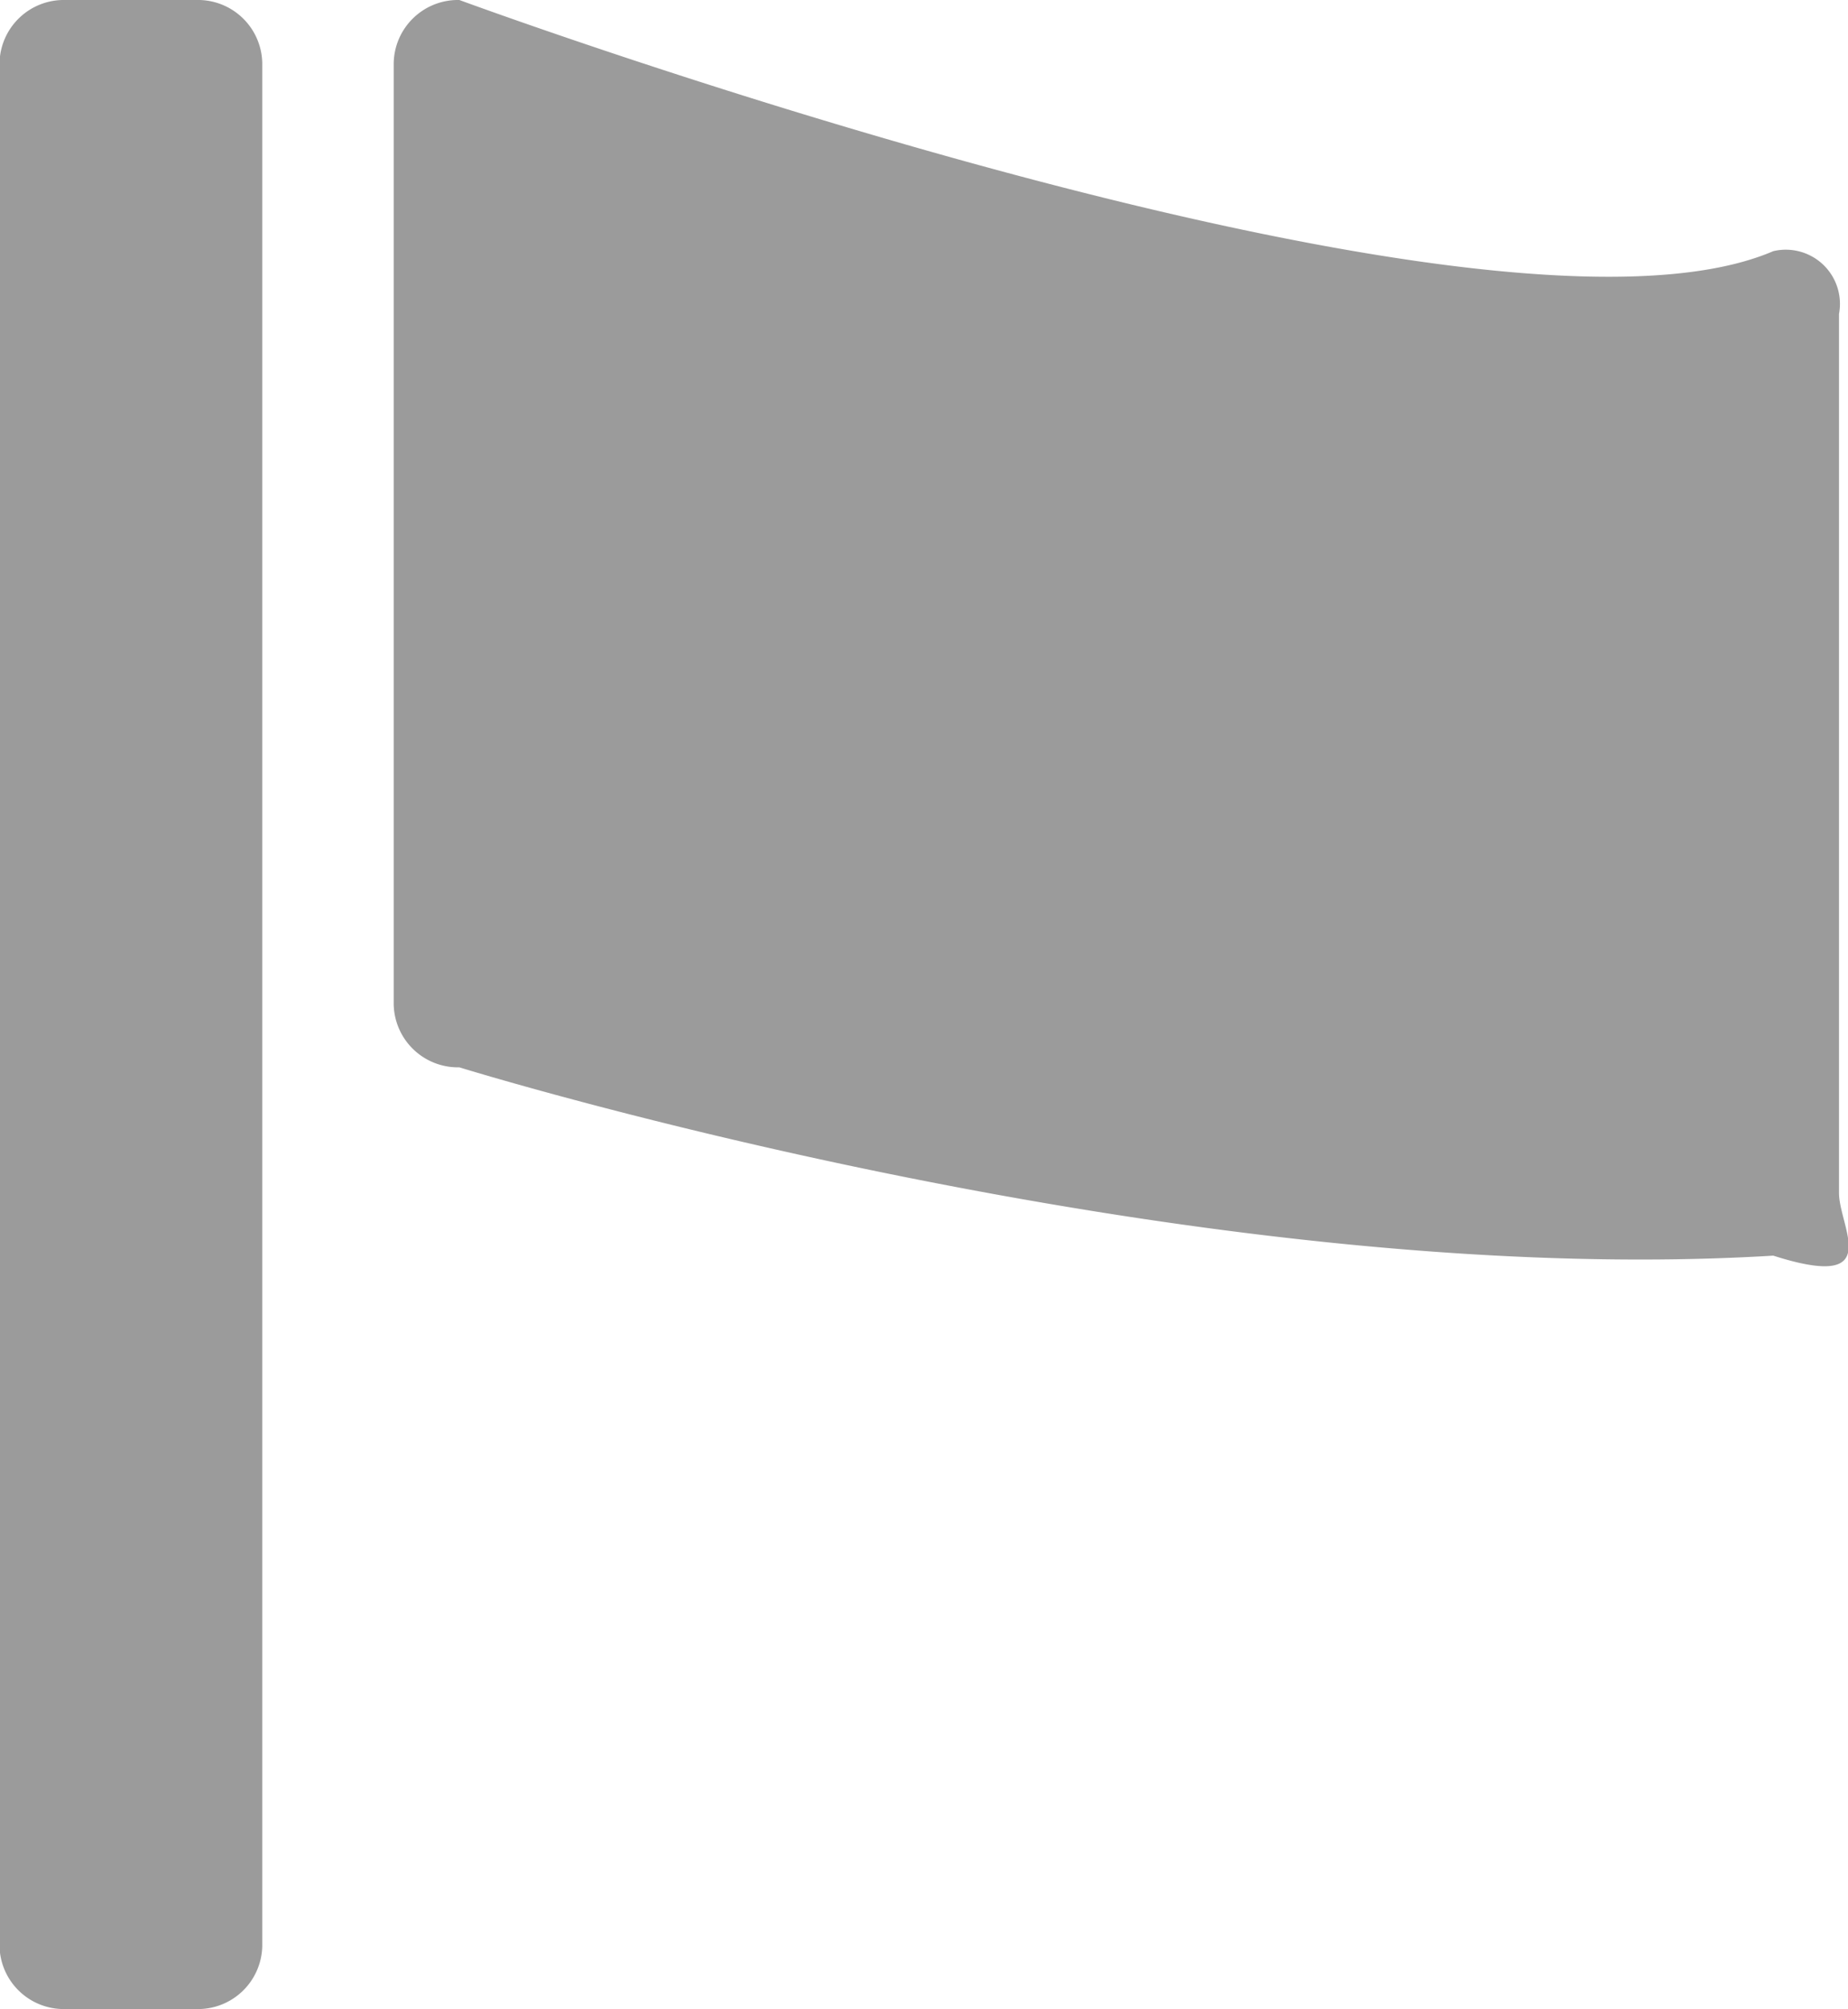 <svg xmlns="http://www.w3.org/2000/svg" width="23" height="25" viewBox="0 0 23 25">
<defs>
    <style>
      .cls-1 {
        fill: #9B9B9B;
        fill-rule: evenodd;
      }
    </style>
  </defs>
  <path id="origem" class="cls-1" d="M55.811,453h1.635a0.8,0.8,0,0,1,.818.782v23.434a0.8,0.8,0,0,1-.818.781H55.811a0.8,0.8,0,0,1-.817-0.781V453.785A0.8,0.8,0,0,1,55.811,453Zm4.906,0s12.716,4.687,16.353,3.125a0.674,0.674,0,0,1,.818.781v10.936c0,0.431.584,1.228-.818,0.781-7.359.447-16.353-2.343-16.353-2.343A0.8,0.8,0,0,1,59.9,465.5V453.785A0.8,0.8,0,0,1,60.717,453Z" transform="translate(-55 -453)"/>
</svg>
